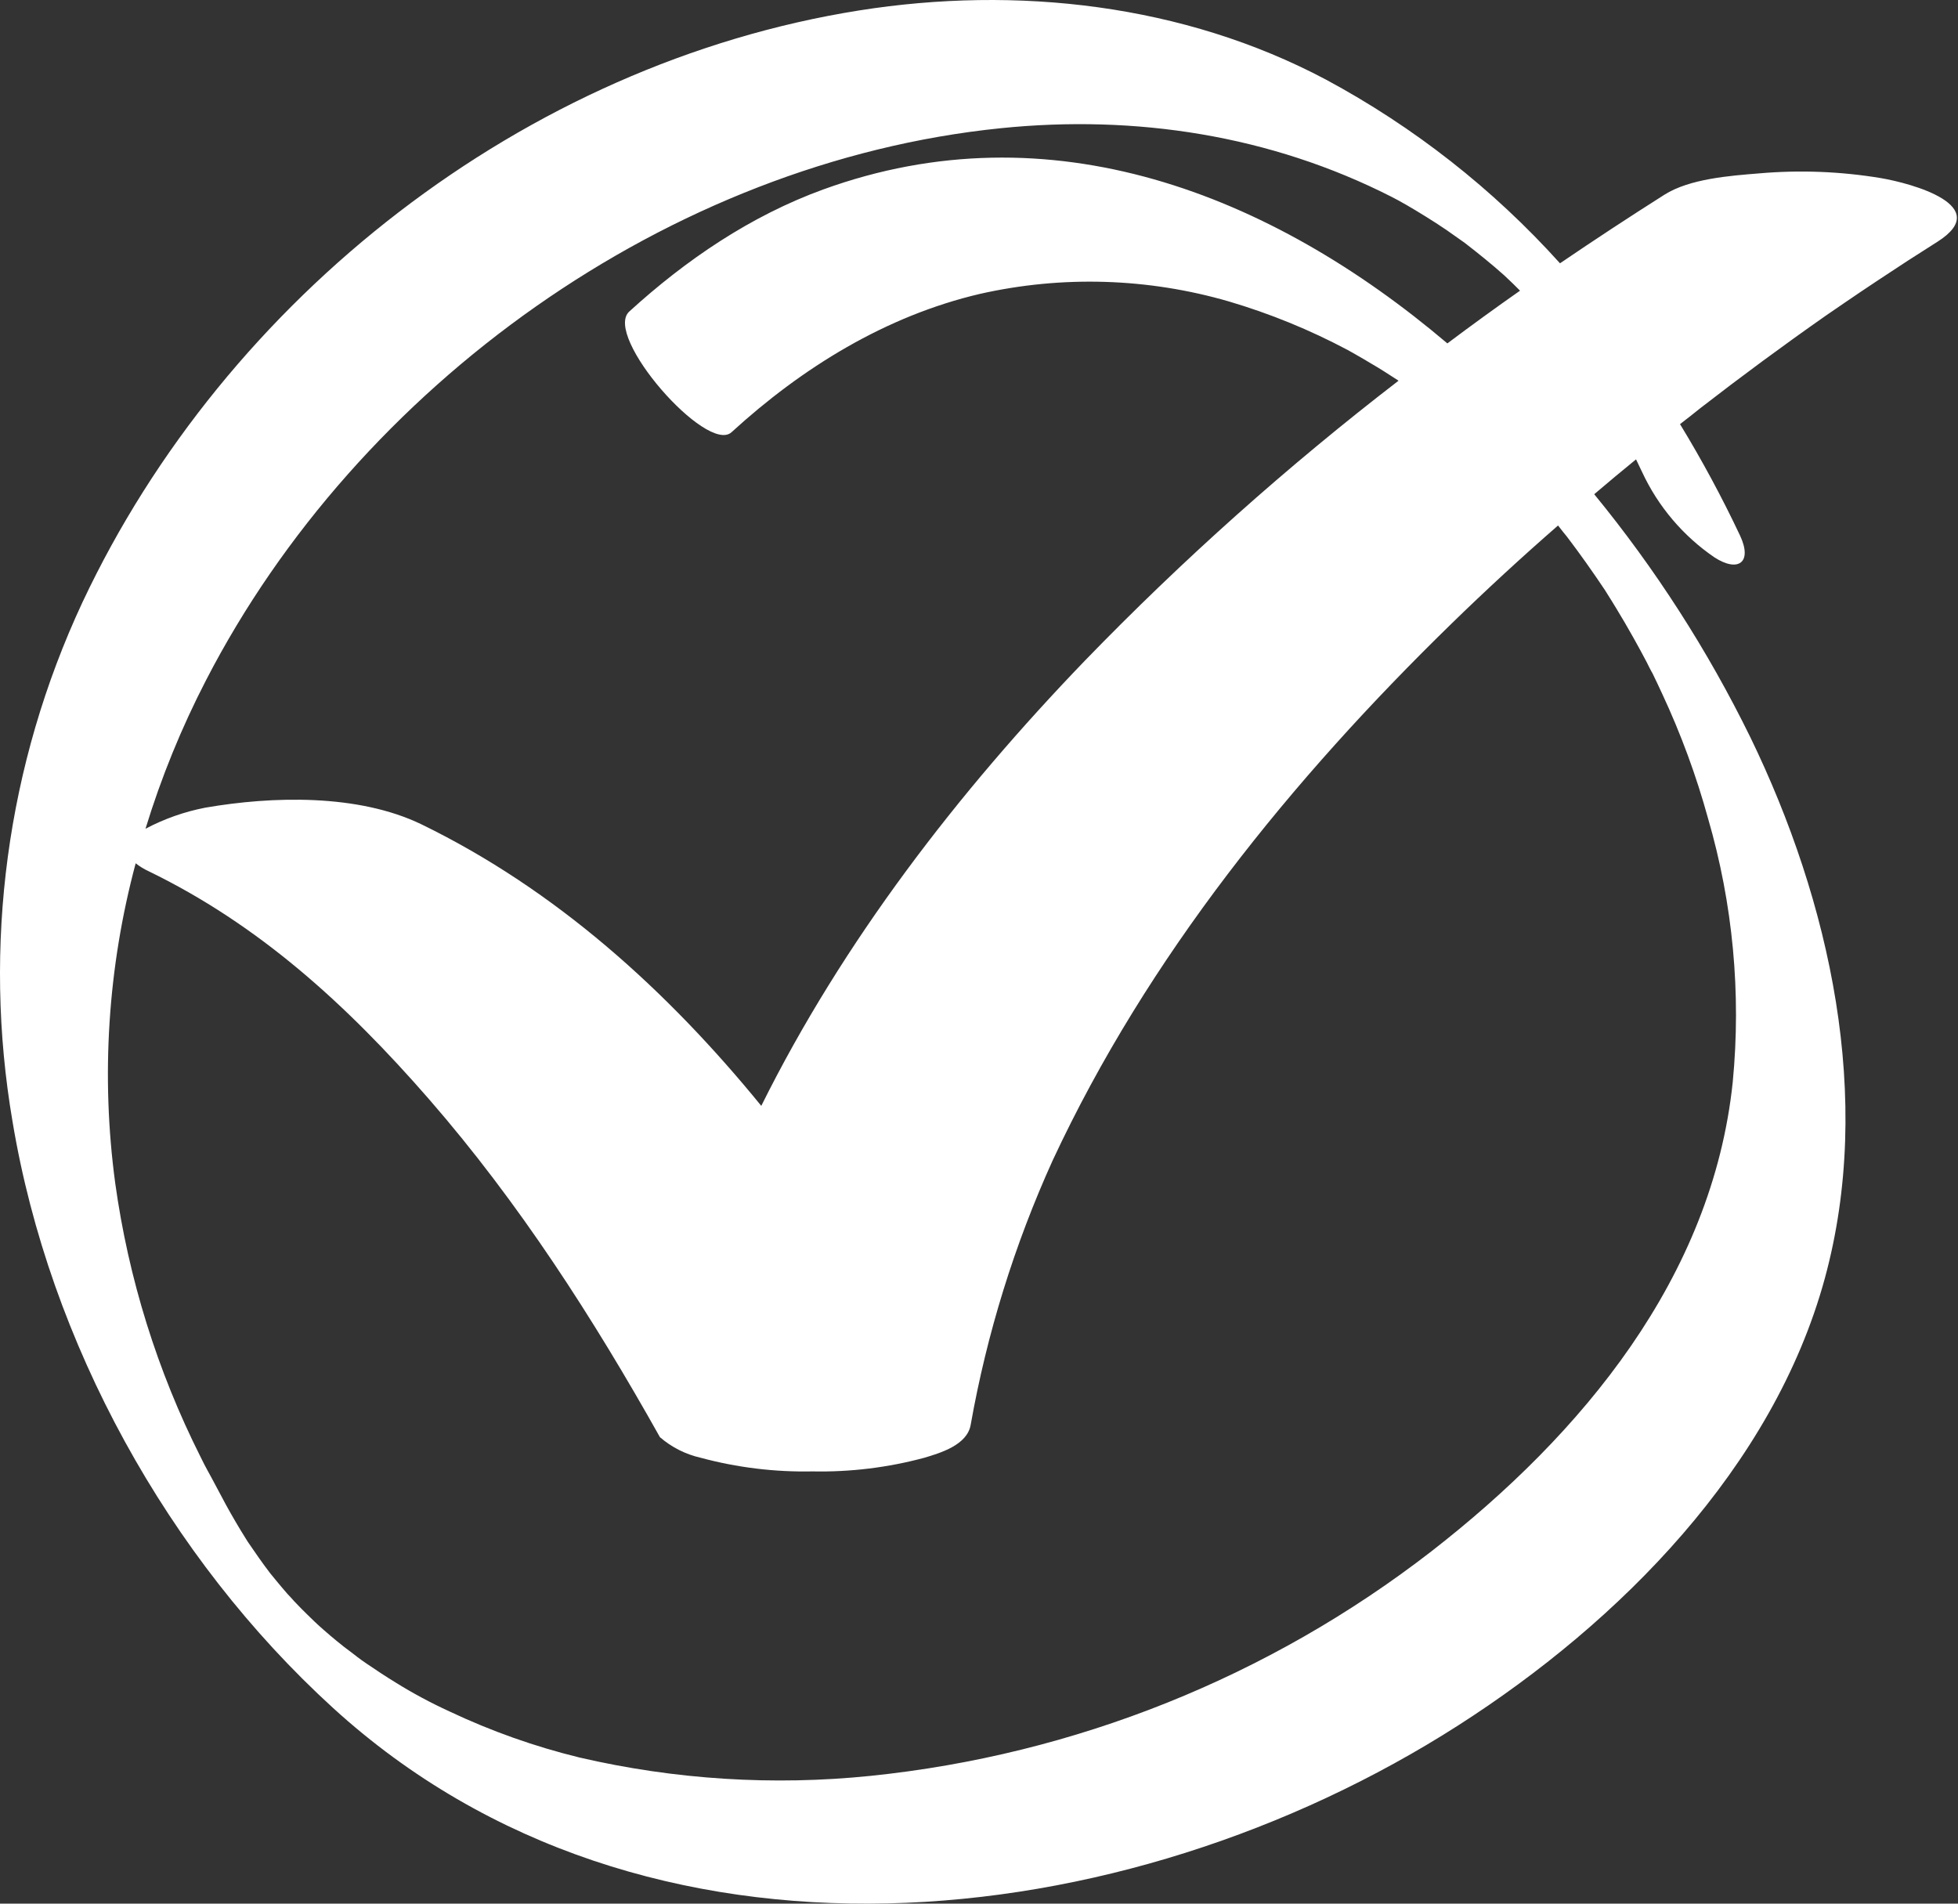 <?xml version="1.0" encoding="UTF-8"?> <svg xmlns="http://www.w3.org/2000/svg" width="144" height="140" viewBox="0 0 144 140" fill="none"><rect x="0" y="0" width="144" height="140" fill="#333333" stroke="none"/> <path d="M138.32 13.097C135.359 12.606 132.348 12.49 129.357 12.752C127.252 12.923 124.266 13.14 122.404 14.323C119.819 15.962 117.26 17.642 114.729 19.364C109.807 13.899 103.978 9.326 97.499 5.845C87.04 0.299 74.785 -1.069 63.178 0.769C38.575 4.678 16.602 21.869 6.061 44.3C0.498 56.218 -1.294 69.551 0.927 82.515C3.641 98.768 12.359 114.54 24.494 125.608C47.413 146.511 82.692 142.61 107.248 126.888C119.108 119.295 130.408 107.928 134.205 94.017C137.819 80.778 134.593 66.301 128.725 54.213C125.6 47.835 121.748 41.84 117.246 36.346C118.262 35.48 119.287 34.626 120.321 33.783C120.473 34.093 120.62 34.403 120.767 34.714C121.943 37.245 123.78 39.413 126.084 40.988C127.829 42.121 128.9 41.376 127.973 39.391C126.647 36.581 125.173 33.845 123.556 31.192C124.056 30.805 124.56 30.417 125.064 30.006C128.066 27.679 131.126 25.423 134.244 23.238L134.457 23.091C134.864 22.808 135.279 22.525 135.69 22.246C136.5 21.692 137.314 21.144 138.134 20.601C139.576 19.64 141.03 18.697 142.496 17.774C146.65 15.133 140.6 13.485 138.32 13.097ZM73.598 9.429C83.522 8.416 93.45 9.952 102.331 14.47C102.936 14.776 103.762 15.246 104.871 15.936C105.383 16.25 105.883 16.58 106.384 16.917C106.585 17.053 107.547 17.743 107.722 17.86C108.722 18.635 109.688 19.411 110.63 20.252L111.27 20.861C111.445 21.032 111.619 21.202 111.79 21.377C109.98 22.646 108.199 23.939 106.446 25.255C93.446 14.222 77.205 7.881 60.541 13.935C55.212 15.874 50.458 19.101 46.281 22.909C44.323 24.7 51.997 33.438 53.801 31.786C59.001 27.031 65.156 23.231 72.07 21.613C78.125 20.247 84.427 20.44 90.386 22.172C93.403 23.063 96.323 24.256 99.101 25.732C99.101 25.732 99.802 26.12 99.787 26.12C100.128 26.314 100.47 26.508 100.807 26.717C101.489 27.105 102.157 27.547 102.824 27.977L102.851 28.001C94.676 34.294 86.97 41.172 79.792 48.582C70.453 58.277 62.007 69.217 55.988 81.328C49.05 72.82 40.863 65.428 31.001 60.627C26.348 58.374 20.03 58.544 15.101 59.398C13.565 59.694 12.082 60.217 10.7 60.949C11.853 57.18 13.345 53.522 15.155 50.02C26.336 28.354 49.217 11.911 73.598 9.429ZM115.222 39.445C116.207 40.736 117.141 42.063 118.045 43.412C118.08 43.47 118.126 43.548 118.196 43.657C118.421 44.009 118.642 44.37 118.859 44.727C119.298 45.441 119.717 46.169 120.128 46.899C120.48 47.519 120.814 48.147 121.148 48.779C121.113 48.725 121.481 49.45 121.535 49.524C121.78 50.024 122.016 50.529 122.249 51.033C123.625 53.983 124.751 57.043 125.615 60.181C127.446 66.471 128.063 73.051 127.434 79.572C125.937 93.944 116.343 105.485 105.275 114.087C93.335 123.337 79.044 129.059 64.019 130.603C56.862 131.336 49.633 130.88 42.624 129.254C39.326 128.449 36.118 127.312 33.049 125.86C31.698 125.242 30.387 124.538 29.124 123.755C28.407 123.316 27.705 122.855 27.011 122.382C26.743 122.203 26.483 122.013 26.235 121.827C26.336 121.889 25.39 121.183 25.281 121.098C24.61 120.571 23.963 120.016 23.342 119.454L23.307 119.419L23.113 119.237C22.799 118.938 22.493 118.632 22.186 118.329L21.643 117.767C21.488 117.596 21.256 117.329 21.151 117.232C20.86 116.898 20.577 116.561 20.294 116.219L19.863 115.692C19.313 114.971 18.793 114.226 18.285 113.478L18.219 113.381L18.045 113.101C17.796 112.714 17.56 112.306 17.319 111.903C16.838 111.085 16.385 110.251 15.947 109.41C15.295 108.169 15.171 108.021 14.744 107.133C11.564 100.813 9.445 94.013 8.473 87.006C7.414 79.145 7.926 71.151 9.978 63.489C10.271 63.72 10.59 63.915 10.928 64.071C19.006 67.992 25.44 73.816 31.567 80.855C38.16 88.433 43.636 96.953 48.534 105.694C49.393 106.437 50.421 106.956 51.528 107.207C54.208 107.93 56.978 108.268 59.754 108.211C62.53 108.268 65.301 107.93 67.983 107.207C69.146 106.858 71.132 106.276 71.388 104.787C72.579 98.075 74.606 91.538 77.422 85.331C84.403 70.361 94.978 57.338 106.752 45.863C109.296 43.386 111.907 40.981 114.586 38.646C114.865 39.011 115.168 39.387 115.222 39.445Z" fill="white"></path> </svg> 